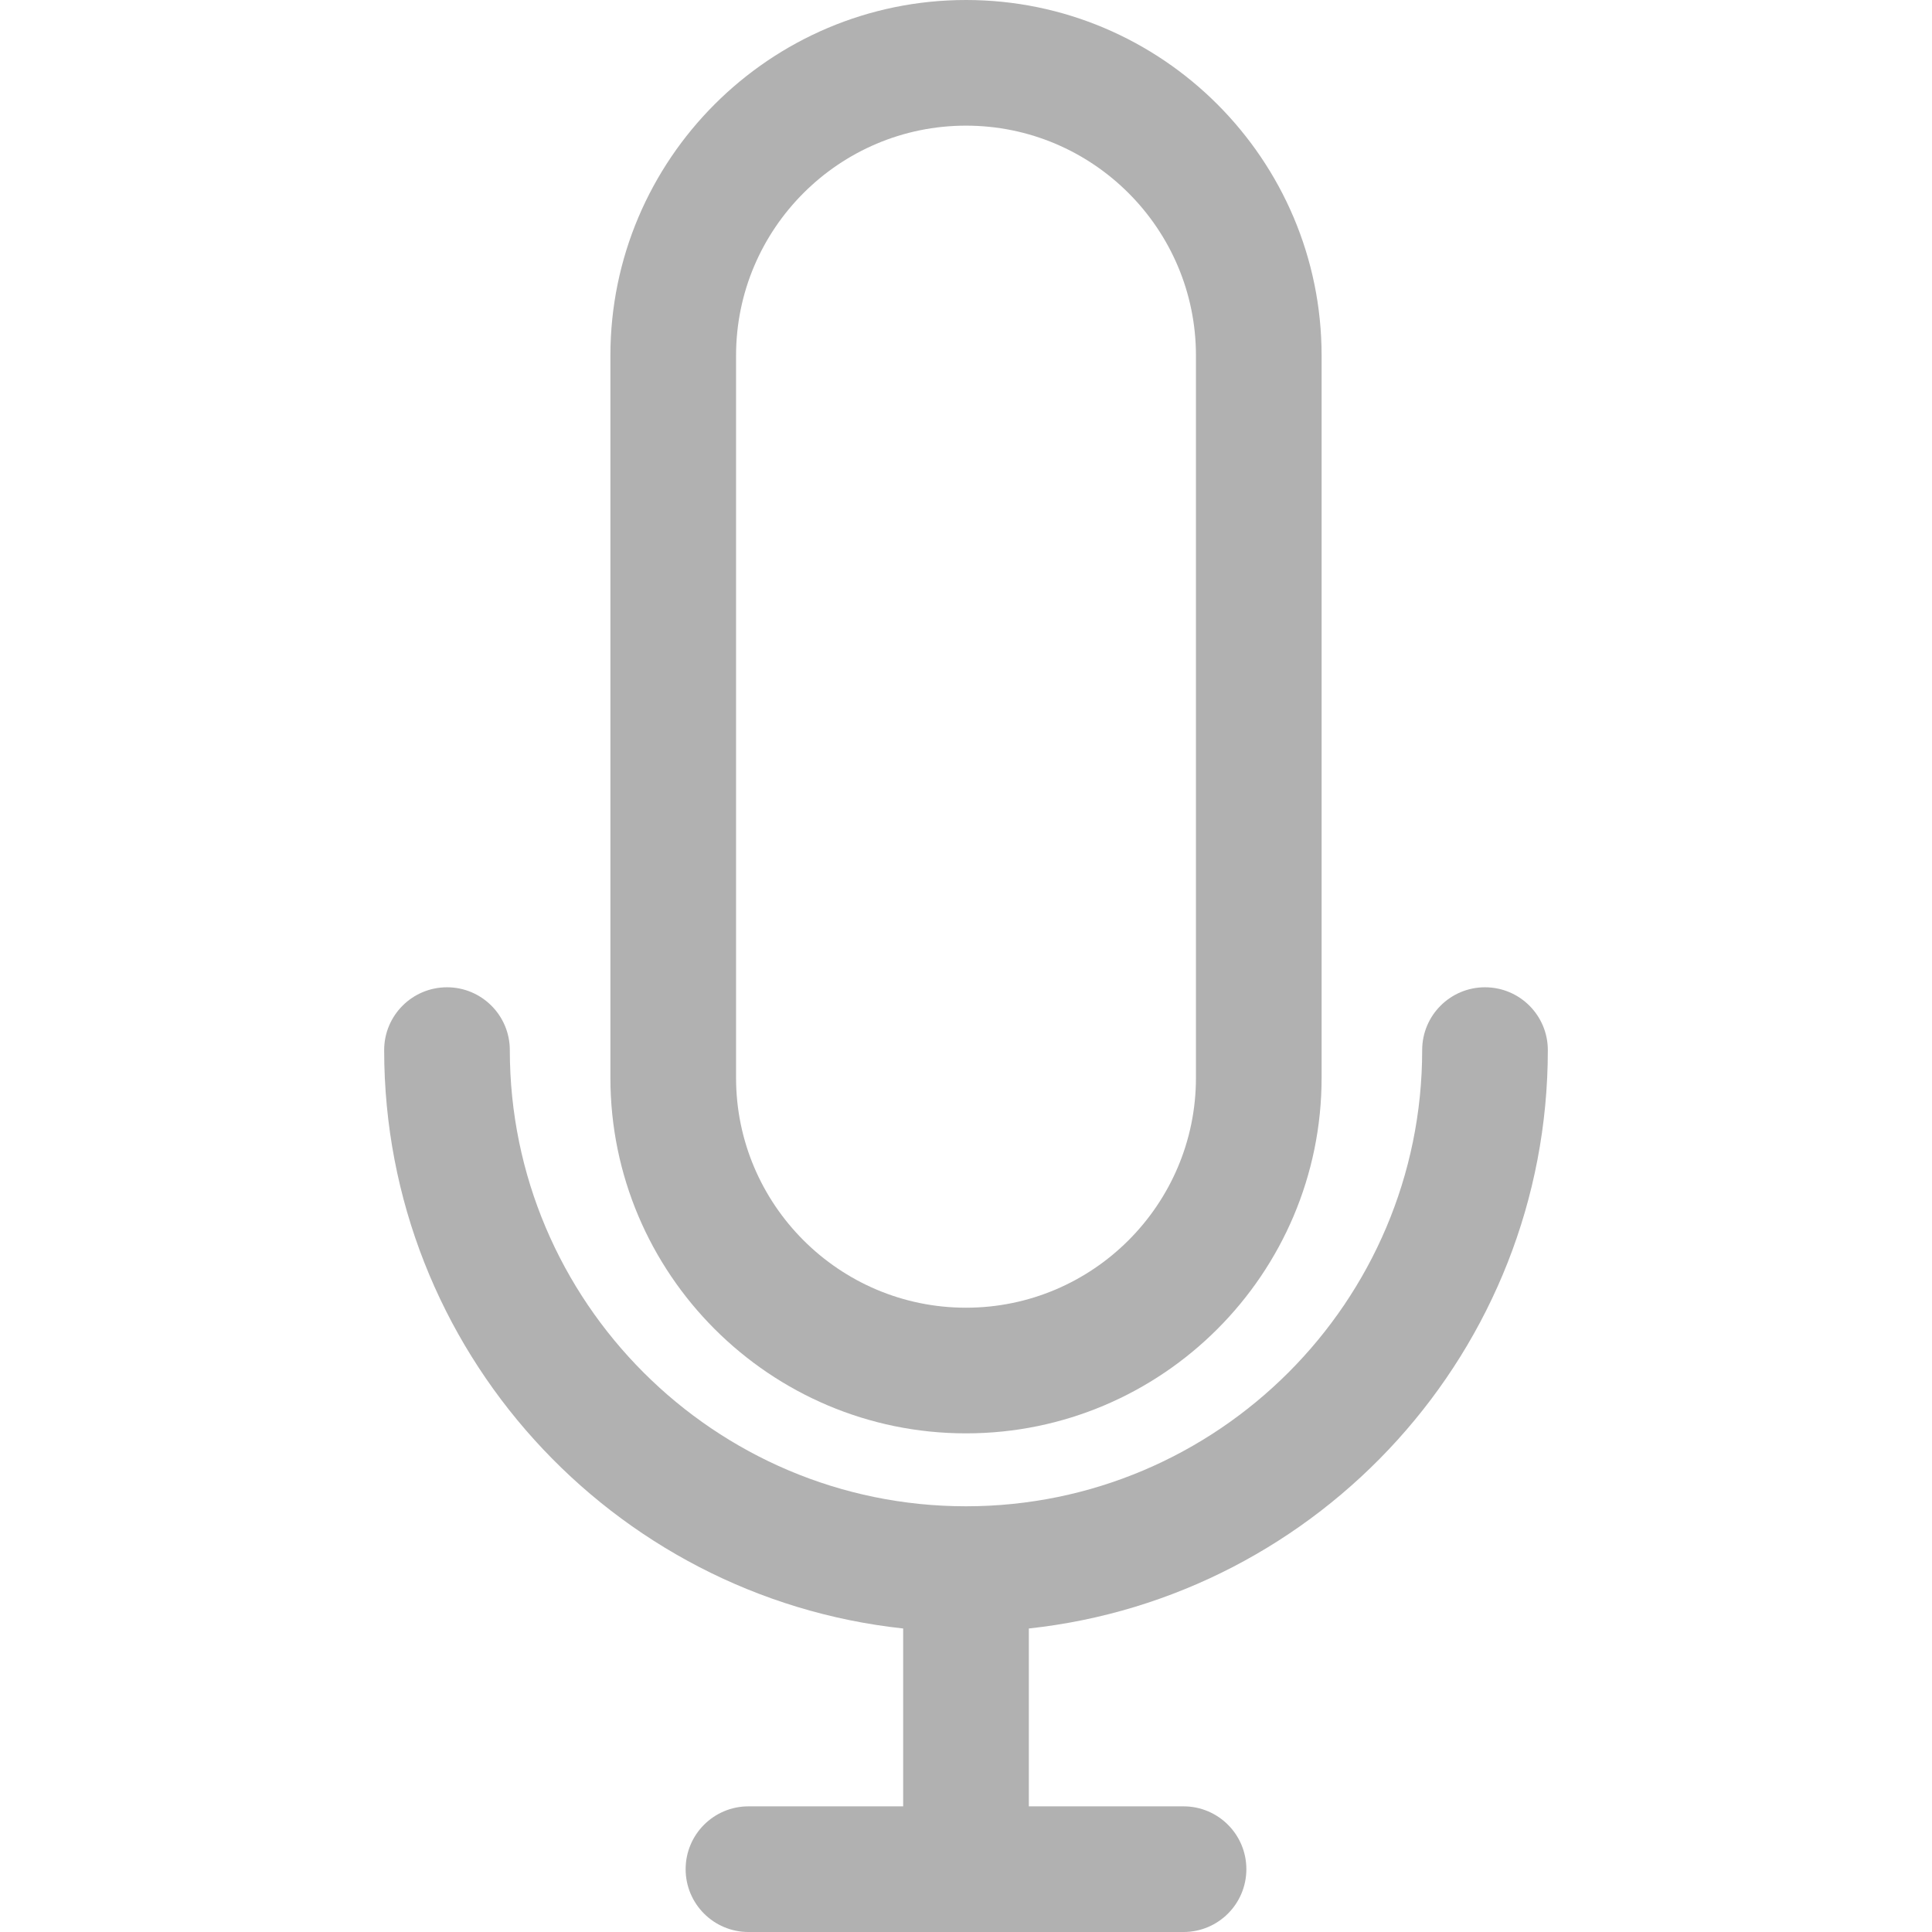 <?xml version="1.0"?>
<svg xmlns="http://www.w3.org/2000/svg" xmlns:xlink="http://www.w3.org/1999/xlink" xmlns:svgjs="http://svgjs.com/svgjs" version="1.1" width="512" height="512" x="0" y="0" viewBox="0 0 230.639 230.639" style="enable-background:new 0 0 512 512" xml:space="preserve" class=""><g>
<g xmlns="http://www.w3.org/2000/svg">
	<path style="" d="M184.777,125.36c0-4.142-3.358-7.5-7.5-7.5s-7.5,3.358-7.5,7.5c0,30.028-24.43,54.458-54.458,54.458   s-54.458-24.43-54.458-54.458c0-4.142-3.358-7.5-7.5-7.5s-7.5,3.358-7.5,7.5c0,35.765,27.174,65.294,61.958,69.047v21.232H89.35   c-4.142,0-7.5,3.358-7.5,7.5s3.358,7.5,7.5,7.5h51.939c4.142,0,7.5-3.358,7.5-7.5s-3.358-7.5-7.5-7.5H122.82v-21.232   C157.603,190.654,184.777,161.125,184.777,125.36z" fill="#B1B1B1" data-original="#1d1d1b" class=""/>
	<path style="" d="M115.32,171.112c23.408,0,42.451-19.043,42.451-42.451v-86.21C157.771,19.043,138.728,0,115.32,0   S72.869,19.043,72.869,42.451v86.21C72.869,152.069,91.912,171.112,115.32,171.112z M87.869,42.451   C87.869,27.314,100.183,15,115.32,15s27.451,12.314,27.451,27.451v86.21c0,15.137-12.314,27.451-27.451,27.451   s-27.451-12.314-27.451-27.451V42.451z" fill="#B1B1B1" data-original="#1d1d1b" class=""/>
</g>
<g xmlns="http://www.w3.org/2000/svg">
</g>
<g xmlns="http://www.w3.org/2000/svg">
</g>
<g xmlns="http://www.w3.org/2000/svg">
</g>
<g xmlns="http://www.w3.org/2000/svg">
</g>
<g xmlns="http://www.w3.org/2000/svg">
</g>
<g xmlns="http://www.w3.org/2000/svg">
</g>
<g xmlns="http://www.w3.org/2000/svg">
</g>
<g xmlns="http://www.w3.org/2000/svg">
</g>
<g xmlns="http://www.w3.org/2000/svg">
</g>
<g xmlns="http://www.w3.org/2000/svg">
</g>
<g xmlns="http://www.w3.org/2000/svg">
</g>
<g xmlns="http://www.w3.org/2000/svg">
</g>
<g xmlns="http://www.w3.org/2000/svg">
</g>
<g xmlns="http://www.w3.org/2000/svg">
</g>
<g xmlns="http://www.w3.org/2000/svg">
</g>
</g></svg>
